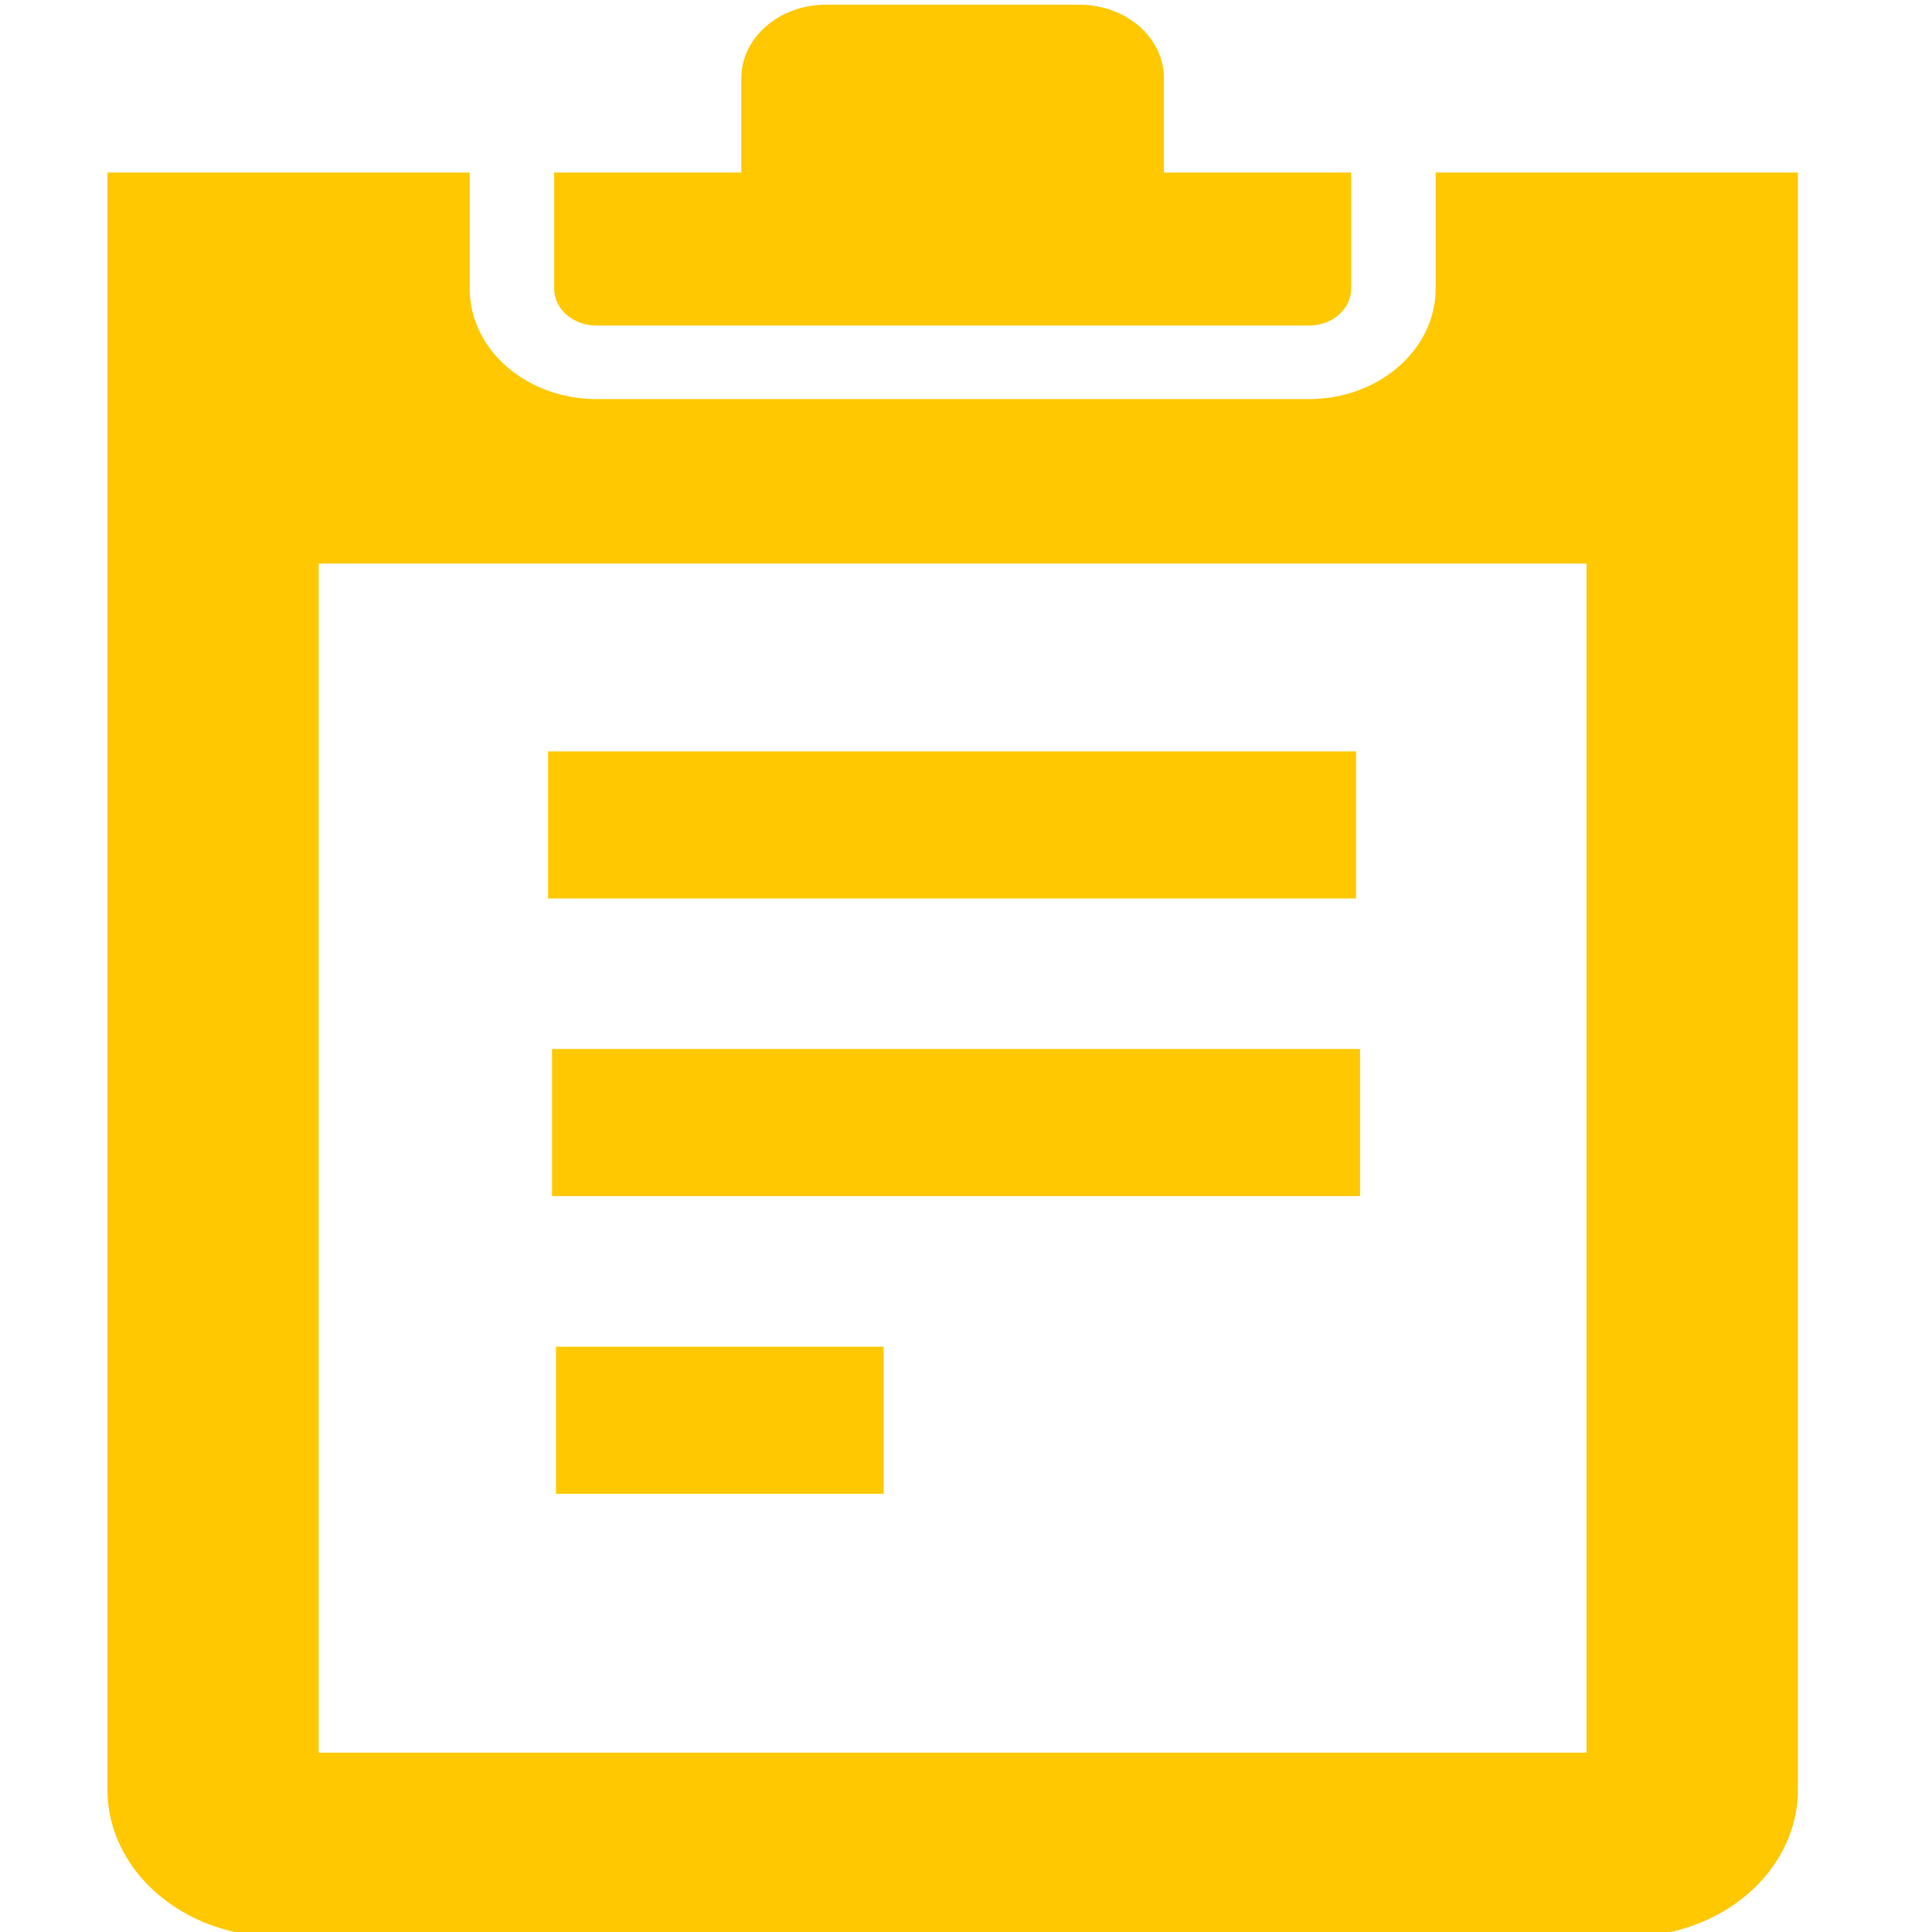 <?xml version="1.0" encoding="UTF-8" standalone="no"?>
<svg
   xmlns:dc="http://purl.org/dc/elements/1.1/"
   xmlns:cc="http://creativecommons.org/ns#"
   xmlns:rdf="http://www.w3.org/1999/02/22-rdf-syntax-ns#"
   xmlns:svg="http://www.w3.org/2000/svg"
   xmlns="http://www.w3.org/2000/svg"
   xmlns:sodipodi="http://sodipodi.sourceforge.net/DTD/sodipodi-0.dtd"
   xmlns:inkscape="http://www.inkscape.org/namespaces/inkscape"
   xml:space="preserve"
   viewBox="0 0 32 32"
   height="32"
   width="32"
   y="0px"
   x="0px"
   id="Capa_1"
   version="1.1"
   sodipodi:docname="reg-yellow.svg"
   inkscape:version="0.92.4 (5da689c313, 2019-01-14)"><sodipodi:namedview
   pagecolor="#ffffff"
   bordercolor="#666666"
   borderopacity="1"
   objecttolerance="10"
   gridtolerance="10"
   guidetolerance="10"
   inkscape:pageopacity="0"
   inkscape:pageshadow="2"
   inkscape:window-width="819"
   inkscape:window-height="617"
   id="namedview7304"
   showgrid="false"
   inkscape:zoom="7.375"
   inkscape:cx="16"
   inkscape:cy="16"
   inkscape:window-x="0"
   inkscape:window-y="0"
   inkscape:window-maximized="0"
   inkscape:current-layer="Capa_1" /><defs
   id="defs7097" />
<g
   style="fill:#ffc800;fill-opacity:1"
   transform="matrix(0.875,0,0,1,-3.707,0.078)"
   id="g7652"><g
     style="fill:#ffc800;fill-opacity:1"
     id="g7062"
     transform="matrix(0.8,0,0,0.609,1.254,-9.1552734e-7)">
	<g
   style="fill:#ffc800;fill-opacity:1"
   id="g7060">
		<g
   style="fill:#ffc800;fill-opacity:1"
   id="g7058">
			<path
   style="fill:#ffc800;fill-opacity:1"
   d="m 17.841,8.726 h 16.857 c 0.554,0 1,-0.447 1,-1 V 4.565 H 31.269 V 2 c 0,-1.104 -0.896,-2 -2,-2 h -6 c -1.104,0 -2,0.896 -2,2 v 2.565 h -4.428 v 3.161 c 0,0.553 0.447,1 1,1 z"
   id="path7048" />
			<path
   style="fill:#ffc800;fill-opacity:1"
   d="m 37.698,4.565 v 3.161 c 0,1.654 -1.346,3 -3,3 H 17.842 c -1.654,0 -3,-1.346 -3,-3 V 4.565 H 6.27 V 48.54 c 0,2.209 1.791,4 4,4 h 32 c 2.209,0 4,-1.791 4,-4 V 4.565 Z m 3.571,42.975 h -30 V 15.199 h 30 z"
   id="path7050" />
			<rect
   style="fill:#ffc800;fill-opacity:1"
   x="16.697"
   y="20.308"
   width="19.117"
   height="4"
   id="rect7052" />
			<rect
   style="fill:#ffc800;fill-opacity:1"
   x="16.791"
   y="28.402"
   width="19.117"
   height="4"
   id="rect7054" />
			<rect
   style="fill:#ffc800;fill-opacity:1"
   x="16.885"
   y="36.499"
   width="7.752"
   height="4"
   id="rect7056" />
		</g>
	</g>
</g></g>
<g
   transform="translate(0,-20.54)"
   id="g7064">
</g>
<g
   transform="translate(0,-20.54)"
   id="g7066">
</g>
<g
   transform="translate(0,-20.54)"
   id="g7068">
</g>
<g
   transform="translate(0,-20.54)"
   id="g7070">
</g>
<g
   transform="translate(0,-20.54)"
   id="g7072">
</g>
<g
   transform="translate(0,-20.54)"
   id="g7074">
</g>
<g
   transform="translate(0,-20.54)"
   id="g7076">
</g>
<g
   transform="translate(0,-20.54)"
   id="g7078">
</g>
<g
   transform="translate(0,-20.54)"
   id="g7080">
</g>
<g
   transform="translate(0,-20.54)"
   id="g7082">
</g>
<g
   transform="translate(0,-20.54)"
   id="g7084">
</g>
<g
   transform="translate(0,-20.54)"
   id="g7086">
</g>
<g
   transform="translate(0,-20.54)"
   id="g7088">
</g>
<g
   transform="translate(0,-20.54)"
   id="g7090">
</g>
<g
   transform="translate(0,-20.54)"
   id="g7092">
</g>
</svg>